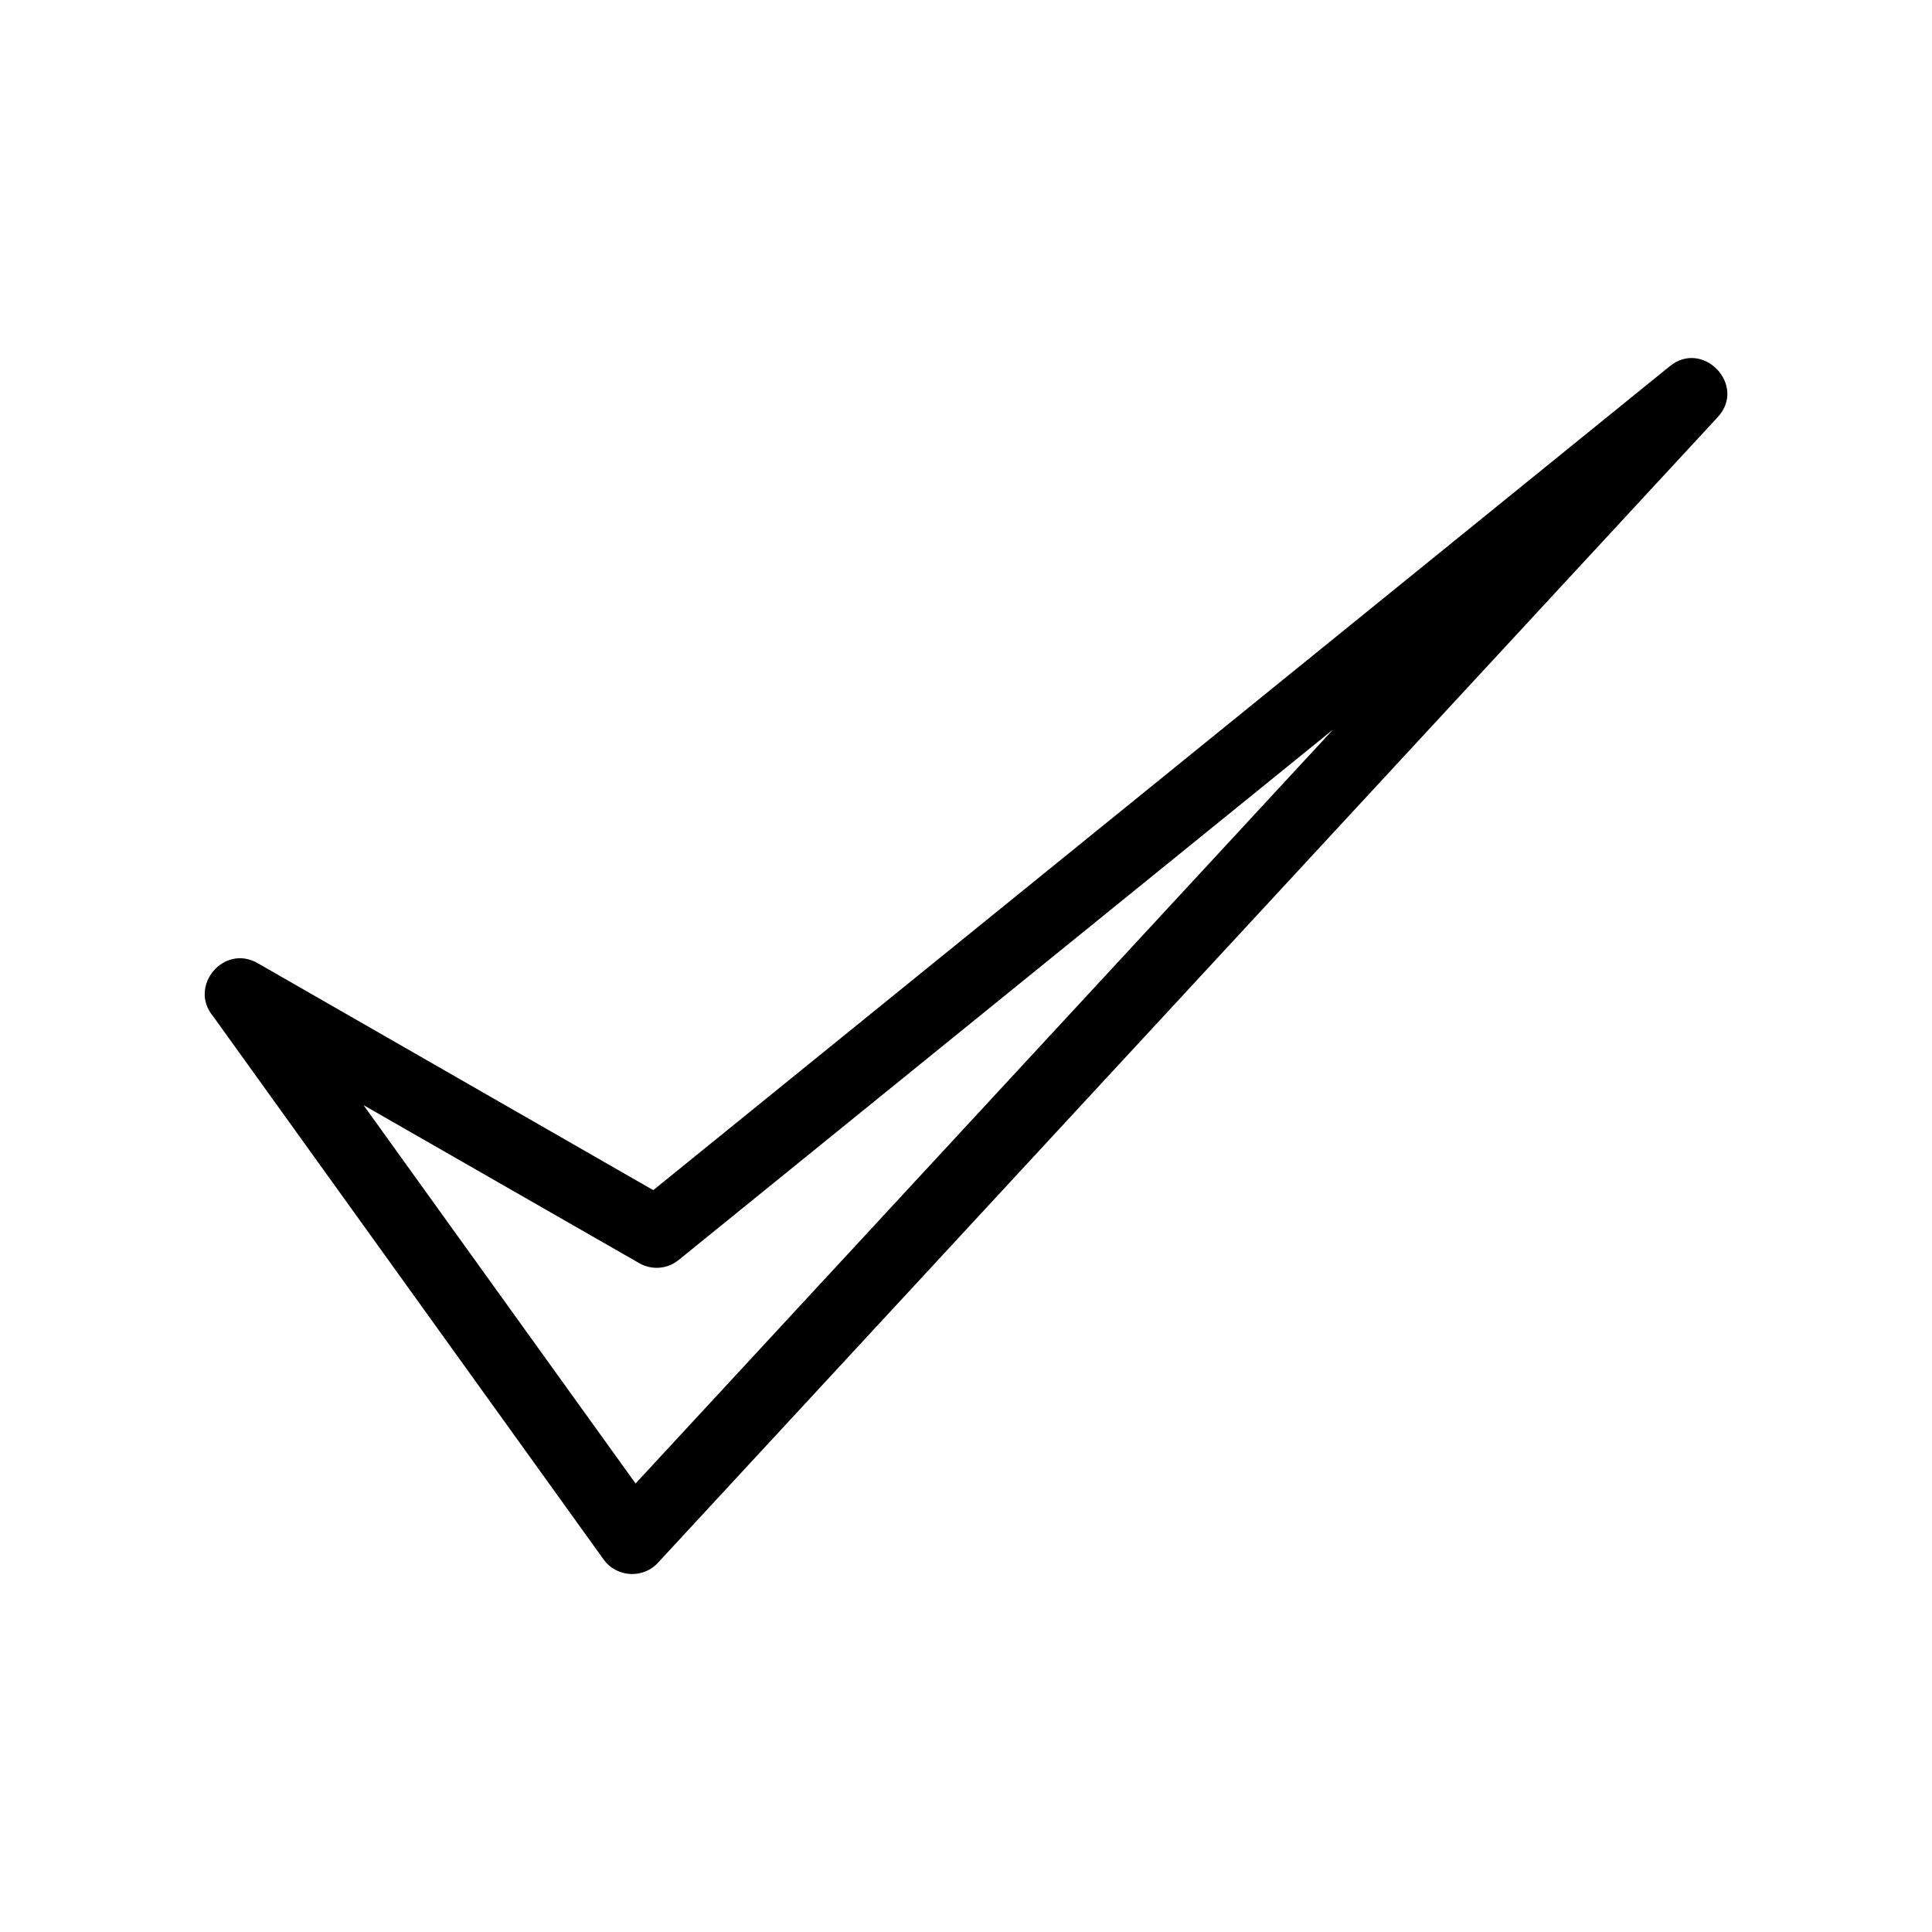 <?xml version="1.0" encoding="UTF-8"?>
<!-- Uploaded to: SVG Repo, www.svgrepo.com, Generator: SVG Repo Mixer Tools -->
<svg fill="#000000" width="800px" height="800px" version="1.1" viewBox="144 144 512 512" xmlns="http://www.w3.org/2000/svg">
 <path d="m240.34 436.88 72.094 100.26 184.85-199.81-173.41 140.56c-3.074 2.519-7.254 2.719-10.48 0.855l-73.051-41.867zm63.633 120.41-103.48-143.94c-6.648-7.859 2.719-19.297 11.789-14.105l104.84 60.156 269.39-218.35c8.816-7.203 20.504 5.09 12.695 13.504l-280.52 303.24c-3.879 4.637-11.133 4.434-14.711-0.504z"/>
</svg>